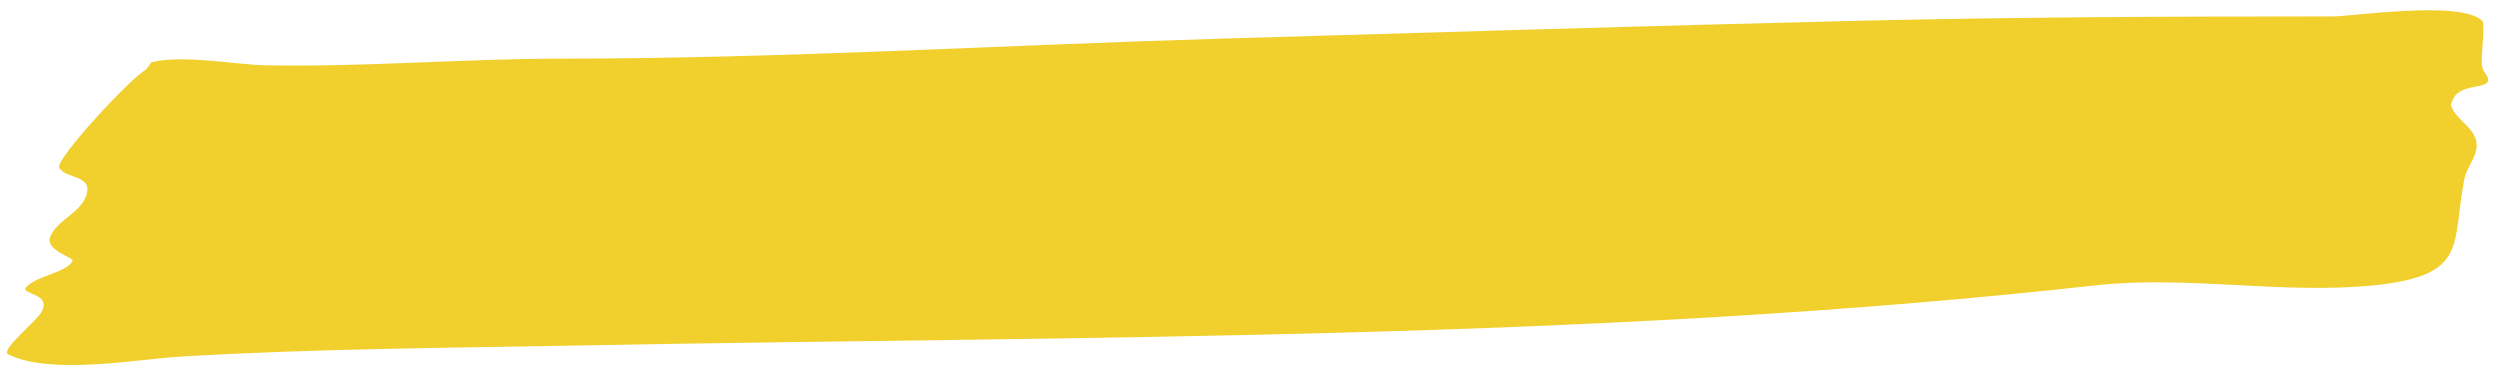 <?xml version="1.0" encoding="UTF-8"?><svg xmlns="http://www.w3.org/2000/svg" xmlns:xlink="http://www.w3.org/1999/xlink" clip-rule="evenodd" fill-rule="evenodd" height="293.9" preserveAspectRatio="xMidYMid meet" stroke-linejoin="round" stroke-miterlimit="2" version="1.0" viewBox="25.0 933.5 1955.9 293.9" width="1955.9" zoomAndPan="magnify"><path d="M2.007 0.804H2085.337V2084.134H2.007z" fill="none"/><g id="change1_1"><path d="M143.369,982.258c24.545,-6.257 65.726,1.876 89.697,2.337c77.033,1.481 154.165,-5.217 231.307,-5.217c171.668,-0 344.836,-10.652 516.527,-15.653c165.225,-4.812 330.395,-9.978 495.657,-13.913c124.52,-2.965 249.368,-3.478 373.917,-3.478c15.1,-0 100.199,-12.846 116.523,3.478c2.094,2.094 -0,20.36 -0,22.609c-0,5.337 -1.713,12.789 1.739,17.391c12.193,16.258 -17.14,6.233 -24.348,20.87c-0.501,1.017 -2.132,3.811 -1.739,5.218c2.836,10.151 15.709,15.824 19.13,26.087c3.917,11.75 -6.581,20.731 -8.696,31.305c-10.256,51.283 4.192,75.929 -71.305,83.479c-71.454,7.145 -145.484,-7.99 -217.393,-0c-391.485,43.498 -788.984,39.53 -1182.62,46.957c-105.099,1.983 -209.804,2.52 -314.786,8.695c-34.8,2.047 -102.31,14.933 -135.653,-1.739c-6.336,-3.168 21.617,-25.222 26.087,-33.044c8.473,-14.828 -16.541,-13.89 -12.174,-19.13c7.749,-9.299 31.86,-11.545 36.522,-20.87c1.326,-2.651 -22.022,-8.326 -17.392,-19.131c5.485,-12.796 22.944,-18.284 27.827,-31.304c6.542,-17.446 -16.256,-13.38 -20.87,-22.609c-3.206,-6.412 56.528,-70.909 67.827,-76.523" fill="#f1d02e"/></g></svg>
